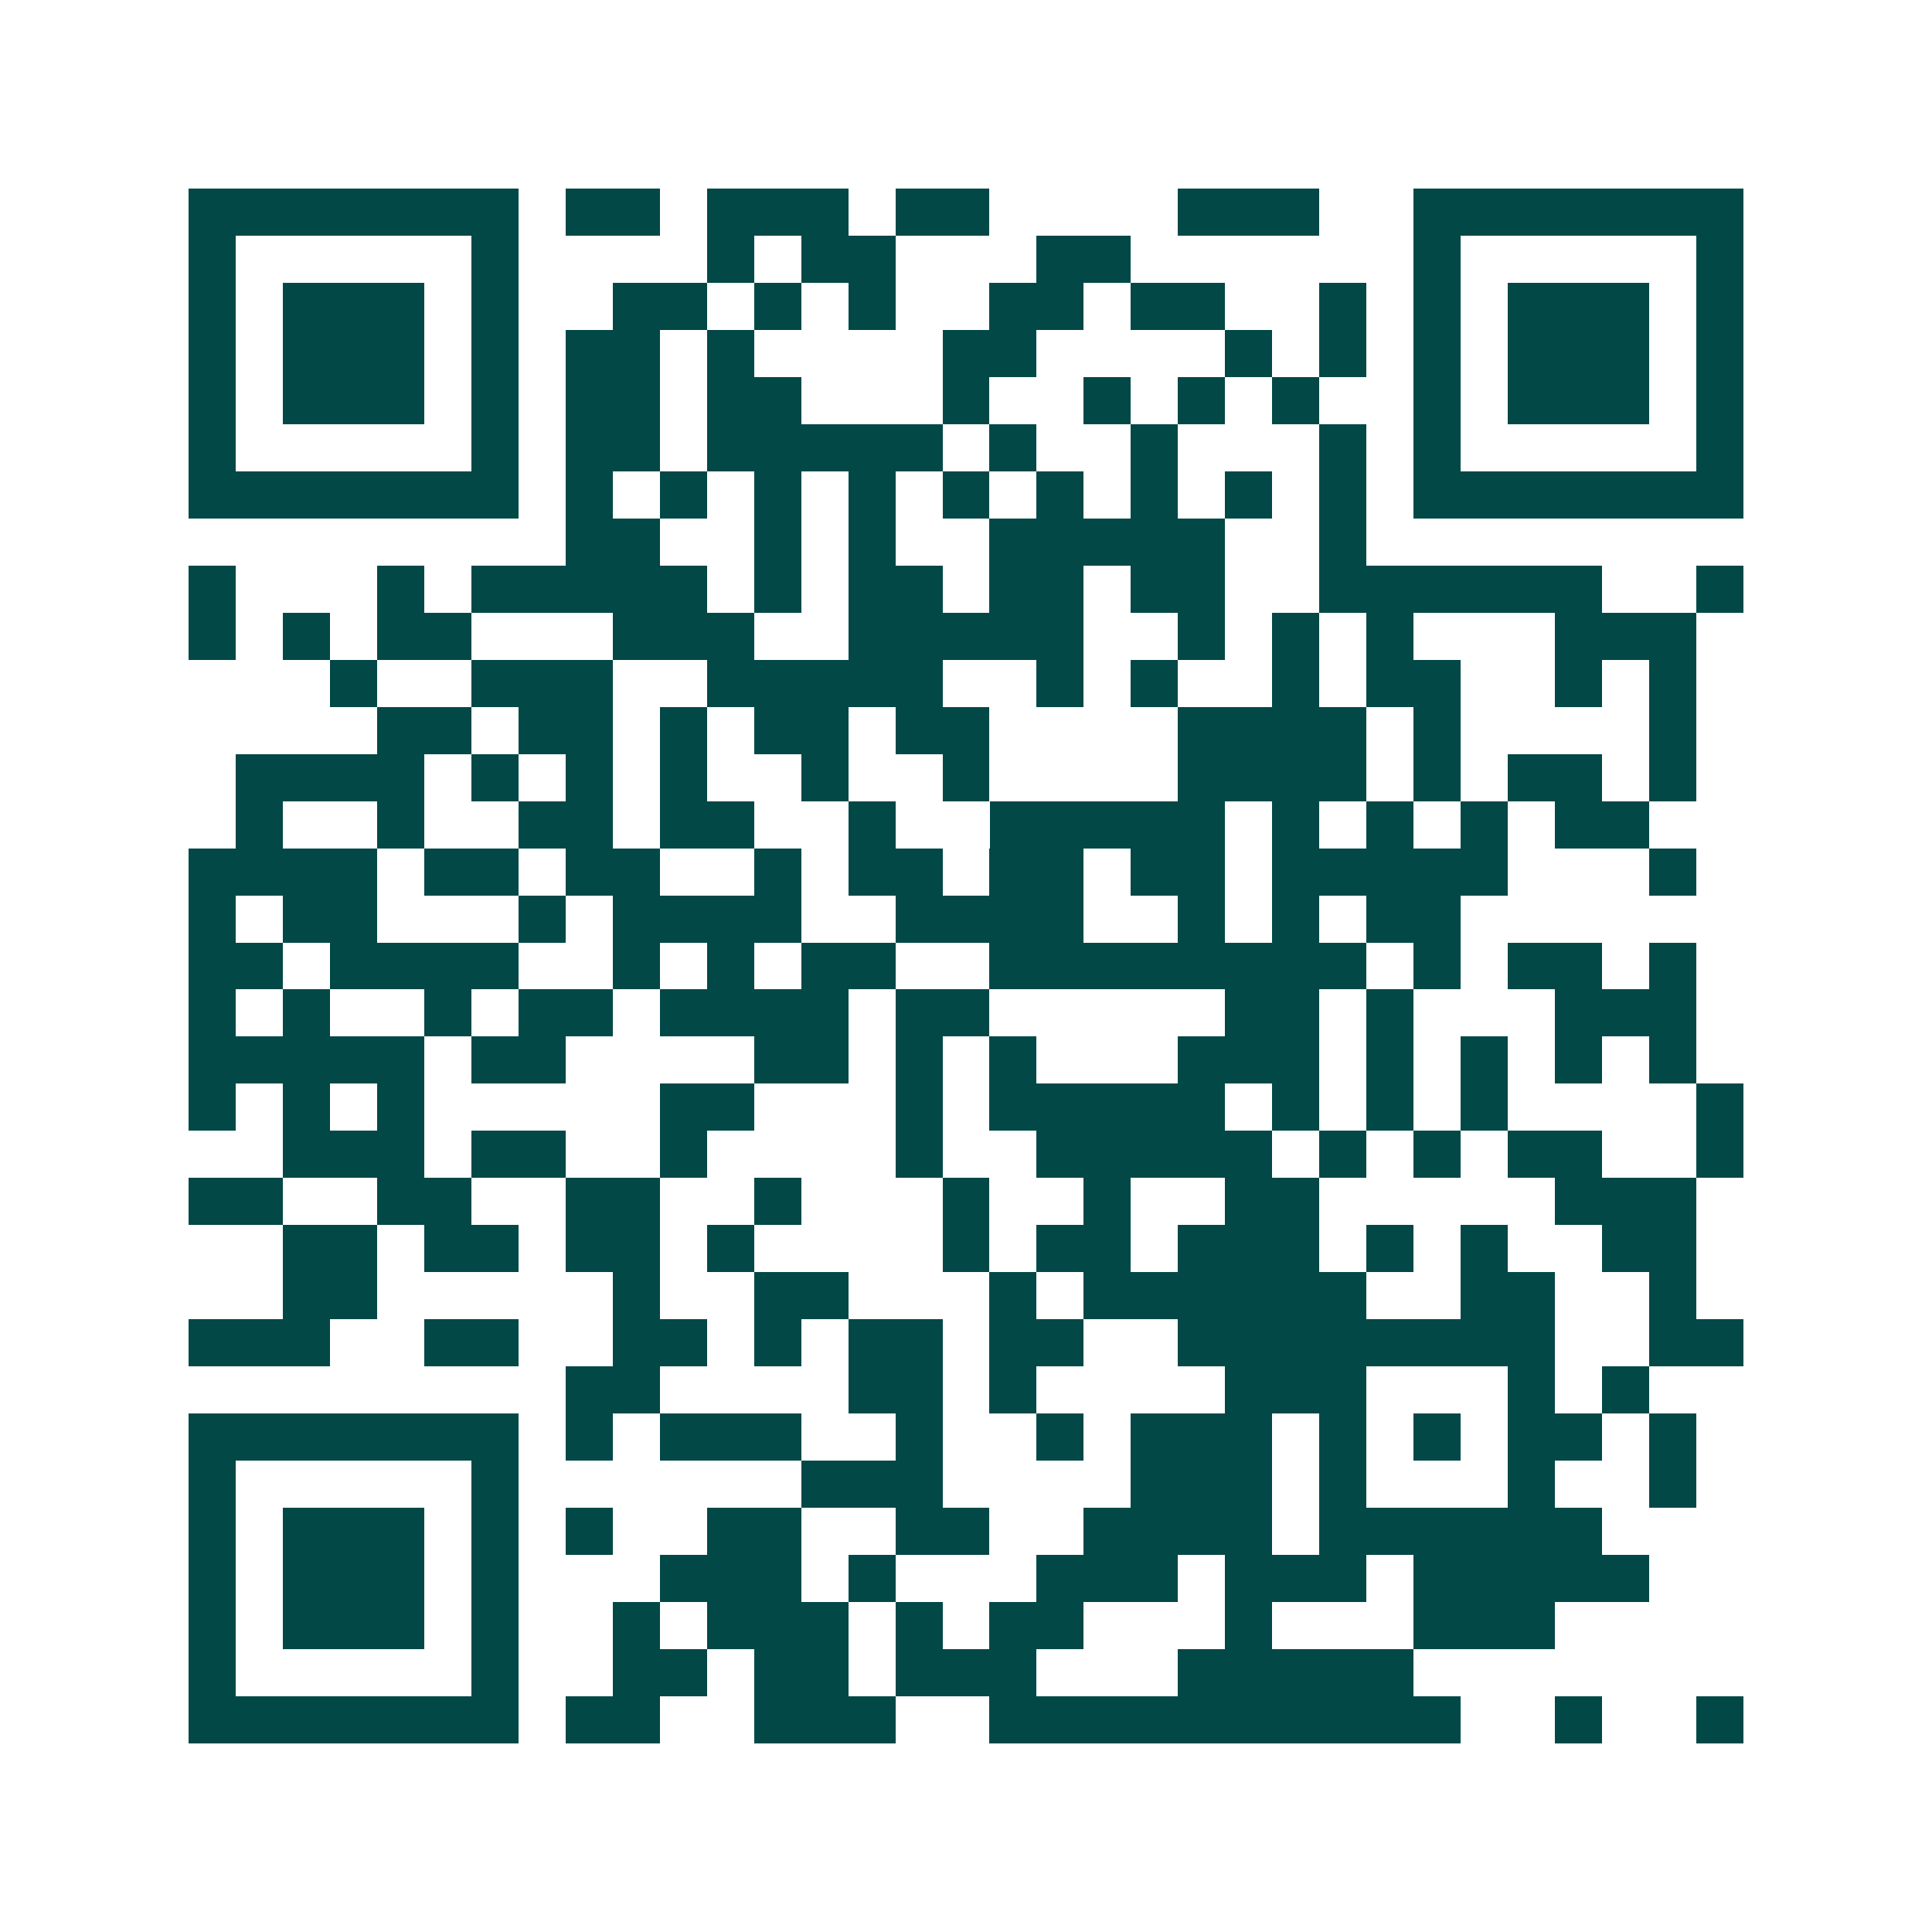 <svg xmlns="http://www.w3.org/2000/svg" width="200" height="200" viewBox="0 0 41 41" shape-rendering="crispEdges"><path fill="#ffffff" d="M0 0h41v41H0z"/><path stroke="#014847" d="M4 4.5h7m1 0h2m1 0h3m1 0h2m4 0h3m2 0h7M4 5.5h1m5 0h1m4 0h1m1 0h2m3 0h2m6 0h1m5 0h1M4 6.5h1m1 0h3m1 0h1m2 0h2m1 0h1m1 0h1m2 0h2m1 0h2m2 0h1m1 0h1m1 0h3m1 0h1M4 7.5h1m1 0h3m1 0h1m1 0h2m1 0h1m4 0h2m4 0h1m1 0h1m1 0h1m1 0h3m1 0h1M4 8.5h1m1 0h3m1 0h1m1 0h2m1 0h2m3 0h1m2 0h1m1 0h1m1 0h1m2 0h1m1 0h3m1 0h1M4 9.5h1m5 0h1m1 0h2m1 0h5m1 0h1m2 0h1m3 0h1m1 0h1m5 0h1M4 10.5h7m1 0h1m1 0h1m1 0h1m1 0h1m1 0h1m1 0h1m1 0h1m1 0h1m1 0h1m1 0h7M12 11.5h2m2 0h1m1 0h1m2 0h5m2 0h1M4 12.5h1m3 0h1m1 0h5m1 0h1m1 0h2m1 0h2m1 0h2m2 0h6m2 0h1M4 13.5h1m1 0h1m1 0h2m3 0h3m2 0h5m2 0h1m1 0h1m1 0h1m3 0h3M7 14.5h1m2 0h3m2 0h5m2 0h1m1 0h1m2 0h1m1 0h2m2 0h1m1 0h1M8 15.5h2m1 0h2m1 0h1m1 0h2m1 0h2m4 0h4m1 0h1m4 0h1M5 16.5h4m1 0h1m1 0h1m1 0h1m2 0h1m2 0h1m4 0h4m1 0h1m1 0h2m1 0h1M5 17.5h1m2 0h1m2 0h2m1 0h2m2 0h1m2 0h5m1 0h1m1 0h1m1 0h1m1 0h2M4 18.5h4m1 0h2m1 0h2m2 0h1m1 0h2m1 0h2m1 0h2m1 0h5m3 0h1M4 19.5h1m1 0h2m3 0h1m1 0h4m2 0h4m2 0h1m1 0h1m1 0h2M4 20.5h2m1 0h4m2 0h1m1 0h1m1 0h2m2 0h8m1 0h1m1 0h2m1 0h1M4 21.5h1m1 0h1m2 0h1m1 0h2m1 0h4m1 0h2m5 0h2m1 0h1m3 0h3M4 22.5h5m1 0h2m4 0h2m1 0h1m1 0h1m3 0h3m1 0h1m1 0h1m1 0h1m1 0h1M4 23.5h1m1 0h1m1 0h1m5 0h2m3 0h1m1 0h5m1 0h1m1 0h1m1 0h1m4 0h1M6 24.5h3m1 0h2m2 0h1m4 0h1m2 0h5m1 0h1m1 0h1m1 0h2m2 0h1M4 25.5h2m2 0h2m2 0h2m2 0h1m3 0h1m2 0h1m2 0h2m5 0h3M6 26.5h2m1 0h2m1 0h2m1 0h1m4 0h1m1 0h2m1 0h3m1 0h1m1 0h1m2 0h2M6 27.5h2m5 0h1m2 0h2m3 0h1m1 0h6m2 0h2m2 0h1M4 28.5h3m2 0h2m2 0h2m1 0h1m1 0h2m1 0h2m2 0h8m2 0h2M12 29.5h2m4 0h2m1 0h1m4 0h3m3 0h1m1 0h1M4 30.5h7m1 0h1m1 0h3m2 0h1m2 0h1m1 0h3m1 0h1m1 0h1m1 0h2m1 0h1M4 31.5h1m5 0h1m6 0h3m4 0h3m1 0h1m3 0h1m2 0h1M4 32.5h1m1 0h3m1 0h1m1 0h1m2 0h2m2 0h2m2 0h4m1 0h6M4 33.5h1m1 0h3m1 0h1m3 0h3m1 0h1m3 0h3m1 0h3m1 0h5M4 34.5h1m1 0h3m1 0h1m2 0h1m1 0h3m1 0h1m1 0h2m3 0h1m3 0h3M4 35.5h1m5 0h1m2 0h2m1 0h2m1 0h3m3 0h5M4 36.5h7m1 0h2m2 0h3m2 0h10m2 0h1m2 0h1"/></svg>
